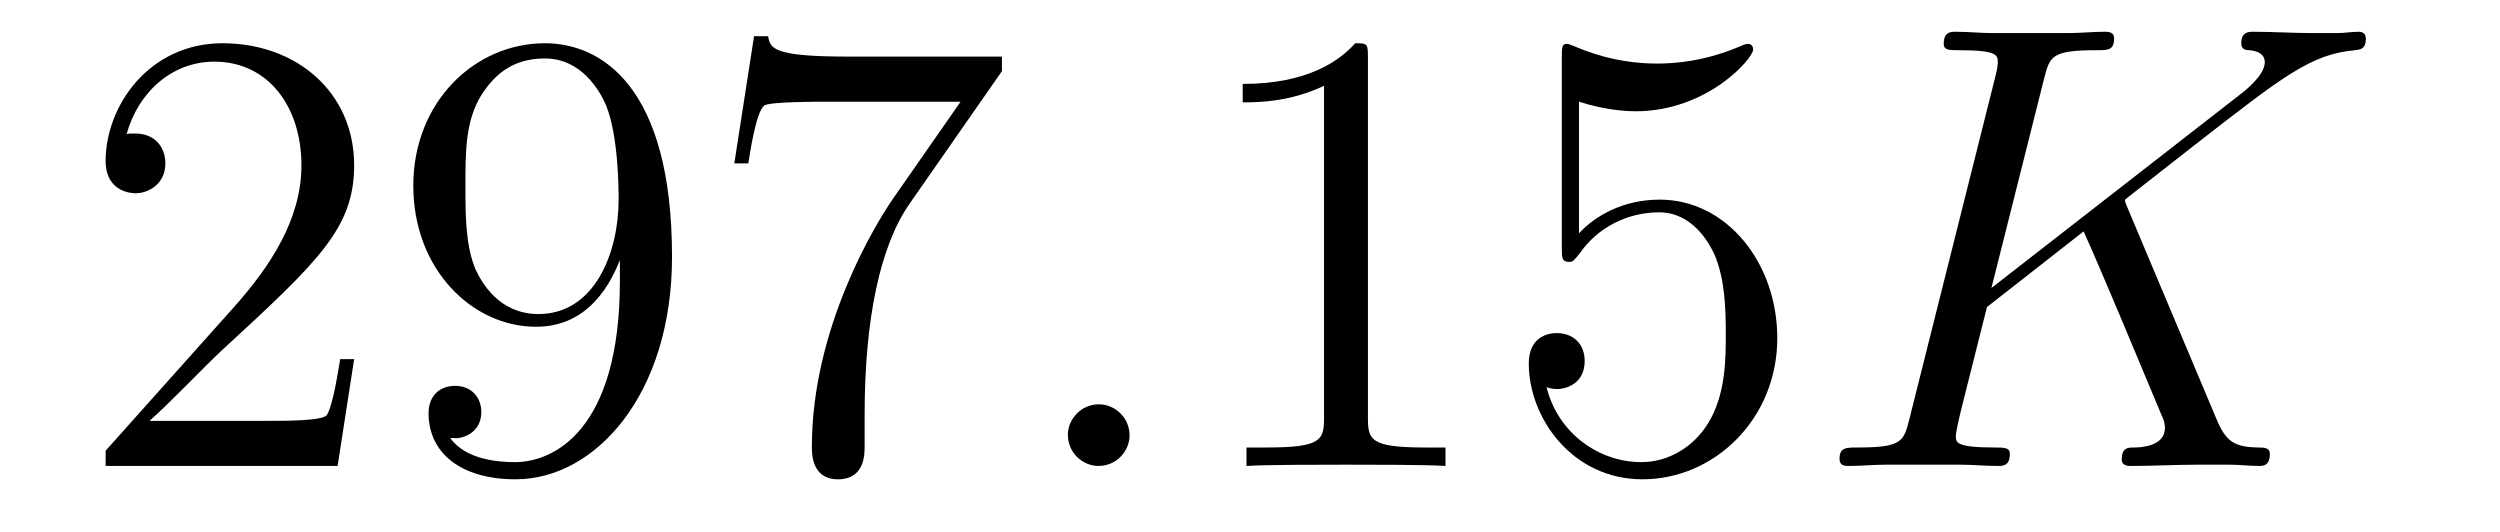 <?xml version='1.0' encoding='UTF-8'?>
<!-- This file was generated by dvisvgm 3.0.3 -->
<svg version='1.1' xmlns='http://www.w3.org/2000/svg' xmlns:xlink='http://www.w3.org/1999/xlink' width='47pt' height='10pt' viewBox='0 -10 47 10'>
<g id='page1'>
<g transform='matrix(1 0 0 -1 -127 653)'>
<path d='M133.658 656.248H133.395C133.36 656.045 133.264 655.387 133.144 655.196C133.061 655.088 132.38 655.088 132.021 655.088H129.81C130.133 655.363 130.862 656.128 131.172 656.415C132.989 658.088 133.658 658.71 133.658 659.893C133.658 661.267 132.571 662.187 131.185 662.187C129.798 662.187 128.986 661.004 128.986 659.976C128.986 659.367 129.512 659.367 129.547 659.367C129.798 659.367 130.109 659.546 130.109 659.928C130.109 660.263 129.882 660.49 129.547 660.49C129.44 660.49 129.416 660.49 129.38 660.478C129.607 661.291 130.253 661.841 131.029 661.841C132.045 661.841 132.667 660.992 132.667 659.893C132.667 658.877 132.081 657.993 131.4 657.228L128.986 654.527V654.24H133.347L133.658 656.248ZM138.654 657.718C138.654 654.897 137.399 654.312 136.682 654.312C136.395 654.312 135.762 654.348 135.463 654.766H135.535C135.618 654.742 136.049 654.814 136.049 655.256C136.049 655.519 135.869 655.746 135.559 655.746C135.248 655.746 135.057 655.542 135.057 655.232C135.057 654.491 135.654 653.989 136.694 653.989C138.188 653.989 139.634 655.578 139.634 658.172C139.634 661.387 138.296 662.187 137.244 662.187C135.929 662.187 134.77 661.088 134.77 659.51S135.882 656.857 137.076 656.857C137.961 656.857 138.415 657.502 138.654 658.112V657.718ZM137.124 657.096C136.371 657.096 136.049 657.706 135.941 657.933C135.75 658.387 135.75 658.961 135.75 659.498C135.75 660.168 135.75 660.741 136.061 661.231C136.276 661.554 136.598 661.901 137.244 661.901C137.925 661.901 138.271 661.303 138.391 661.028C138.63 660.442 138.63 659.427 138.63 659.247C138.63 658.243 138.176 657.096 137.124 657.096ZM145.836 661.662V661.936H142.956C141.51 661.936 141.486 662.092 141.439 662.319H141.176L140.805 659.928H141.068C141.104 660.144 141.211 660.885 141.367 661.016C141.462 661.088 142.359 661.088 142.526 661.088H145.059L143.793 659.271C143.47 658.805 142.263 656.845 142.263 654.598C142.263 654.467 142.263 653.989 142.753 653.989C143.255 653.989 143.255 654.455 143.255 654.611V655.208C143.255 656.989 143.542 658.375 144.104 659.176L145.836 661.662Z'/>
<path d='M148.236 654.814C148.236 655.16 147.949 655.399 147.662 655.399C147.315 655.399 147.076 655.113 147.076 654.826C147.076 654.479 147.363 654.24 147.65 654.24C147.997 654.24 148.236 654.527 148.236 654.814Z'/>
<path d='M152.717 661.901C152.717 662.175 152.717 662.187 152.478 662.187C152.191 661.865 151.593 661.422 150.363 661.422V661.076C150.638 661.076 151.235 661.076 151.892 661.387V655.16C151.892 654.73 151.856 654.587 150.805 654.587H150.434V654.24C150.757 654.264 151.916 654.264 152.311 654.264C152.705 654.264 153.852 654.264 154.175 654.24V654.587H153.804C152.753 654.587 152.717 654.73 152.717 655.16V661.901ZM156.685 661.088C157.198 660.921 157.617 660.908 157.748 660.908C159.099 660.908 159.959 661.901 159.959 662.068C159.959 662.116 159.935 662.175 159.864 662.175C159.84 662.175 159.816 662.175 159.708 662.127C159.039 661.841 158.465 661.805 158.155 661.805C157.366 661.805 156.804 662.044 156.577 662.139C156.493 662.175 156.47 662.175 156.457 662.175C156.362 662.175 156.362 662.104 156.362 661.912V658.363C156.362 658.148 156.362 658.076 156.505 658.076C156.565 658.076 156.577 658.088 156.696 658.232C157.031 658.722 157.593 659.008 158.191 659.008C158.824 659.008 159.135 658.423 159.23 658.22C159.433 657.753 159.445 657.168 159.445 656.714C159.445 656.26 159.445 655.578 159.111 655.041C158.848 654.611 158.382 654.312 157.856 654.312C157.067 654.312 156.29 654.849 156.075 655.722C156.135 655.698 156.207 655.686 156.267 655.686C156.47 655.686 156.792 655.806 156.792 656.212C156.792 656.547 156.565 656.738 156.267 656.738C156.051 656.738 155.741 656.63 155.741 656.164C155.741 655.148 156.553 653.989 157.88 653.989C159.23 653.989 160.413 655.124 160.413 656.642C160.413 658.064 159.457 659.247 158.202 659.247C157.521 659.247 156.995 658.949 156.685 658.614V661.088Z'/>
<path d='M167.008 659.068C166.996 659.104 166.948 659.2 166.948 659.235C166.948 659.247 166.96 659.259 167.163 659.415L168.323 660.323C169.924 661.566 170.45 661.984 171.275 662.056C171.358 662.068 171.478 662.068 171.478 662.271C171.478 662.343 171.442 662.403 171.346 662.403C171.215 662.403 171.072 662.378 170.94 662.378H170.486C170.115 662.378 169.721 662.403 169.362 662.403C169.279 662.403 169.136 662.403 169.136 662.187C169.136 662.068 169.219 662.056 169.291 662.056C169.422 662.044 169.578 661.996 169.578 661.829C169.578 661.59 169.219 661.303 169.123 661.231L164.439 657.586L165.431 661.53C165.538 661.936 165.562 662.056 166.411 662.056C166.638 662.056 166.745 662.056 166.745 662.283C166.745 662.403 166.626 662.403 166.566 662.403C166.351 662.403 166.1 662.378 165.873 662.378H164.463C164.247 662.378 163.985 662.403 163.77 662.403C163.674 662.403 163.542 662.403 163.542 662.175C163.542 662.056 163.65 662.056 163.829 662.056C164.558 662.056 164.558 661.96 164.558 661.829C164.558 661.805 164.558 661.733 164.511 661.554L162.897 655.124C162.79 654.706 162.766 654.587 161.929 654.587C161.702 654.587 161.583 654.587 161.583 654.372C161.583 654.24 161.69 654.24 161.762 654.24C161.989 654.24 162.228 654.264 162.455 654.264H163.853C164.08 654.264 164.331 654.24 164.558 654.24C164.654 654.24 164.785 654.24 164.785 654.467C164.785 654.587 164.678 654.587 164.498 654.587C163.77 654.587 163.77 654.682 163.77 654.802C163.77 654.885 163.841 655.184 163.889 655.375L164.355 657.228L166.172 658.65C166.518 657.885 167.152 656.355 167.642 655.184C167.678 655.113 167.701 655.041 167.701 654.957C167.701 654.598 167.223 654.587 167.116 654.587C167.008 654.587 166.889 654.587 166.889 654.359C166.889 654.24 167.02 654.24 167.056 654.24C167.474 654.24 167.917 654.264 168.335 654.264H168.908C169.088 654.264 169.291 654.24 169.47 654.24C169.542 654.24 169.673 654.24 169.673 654.467C169.673 654.587 169.566 654.587 169.446 654.587C169.004 654.598 168.849 654.694 168.669 655.124L167.008 659.068Z'/>
</g>
</g>
</svg>